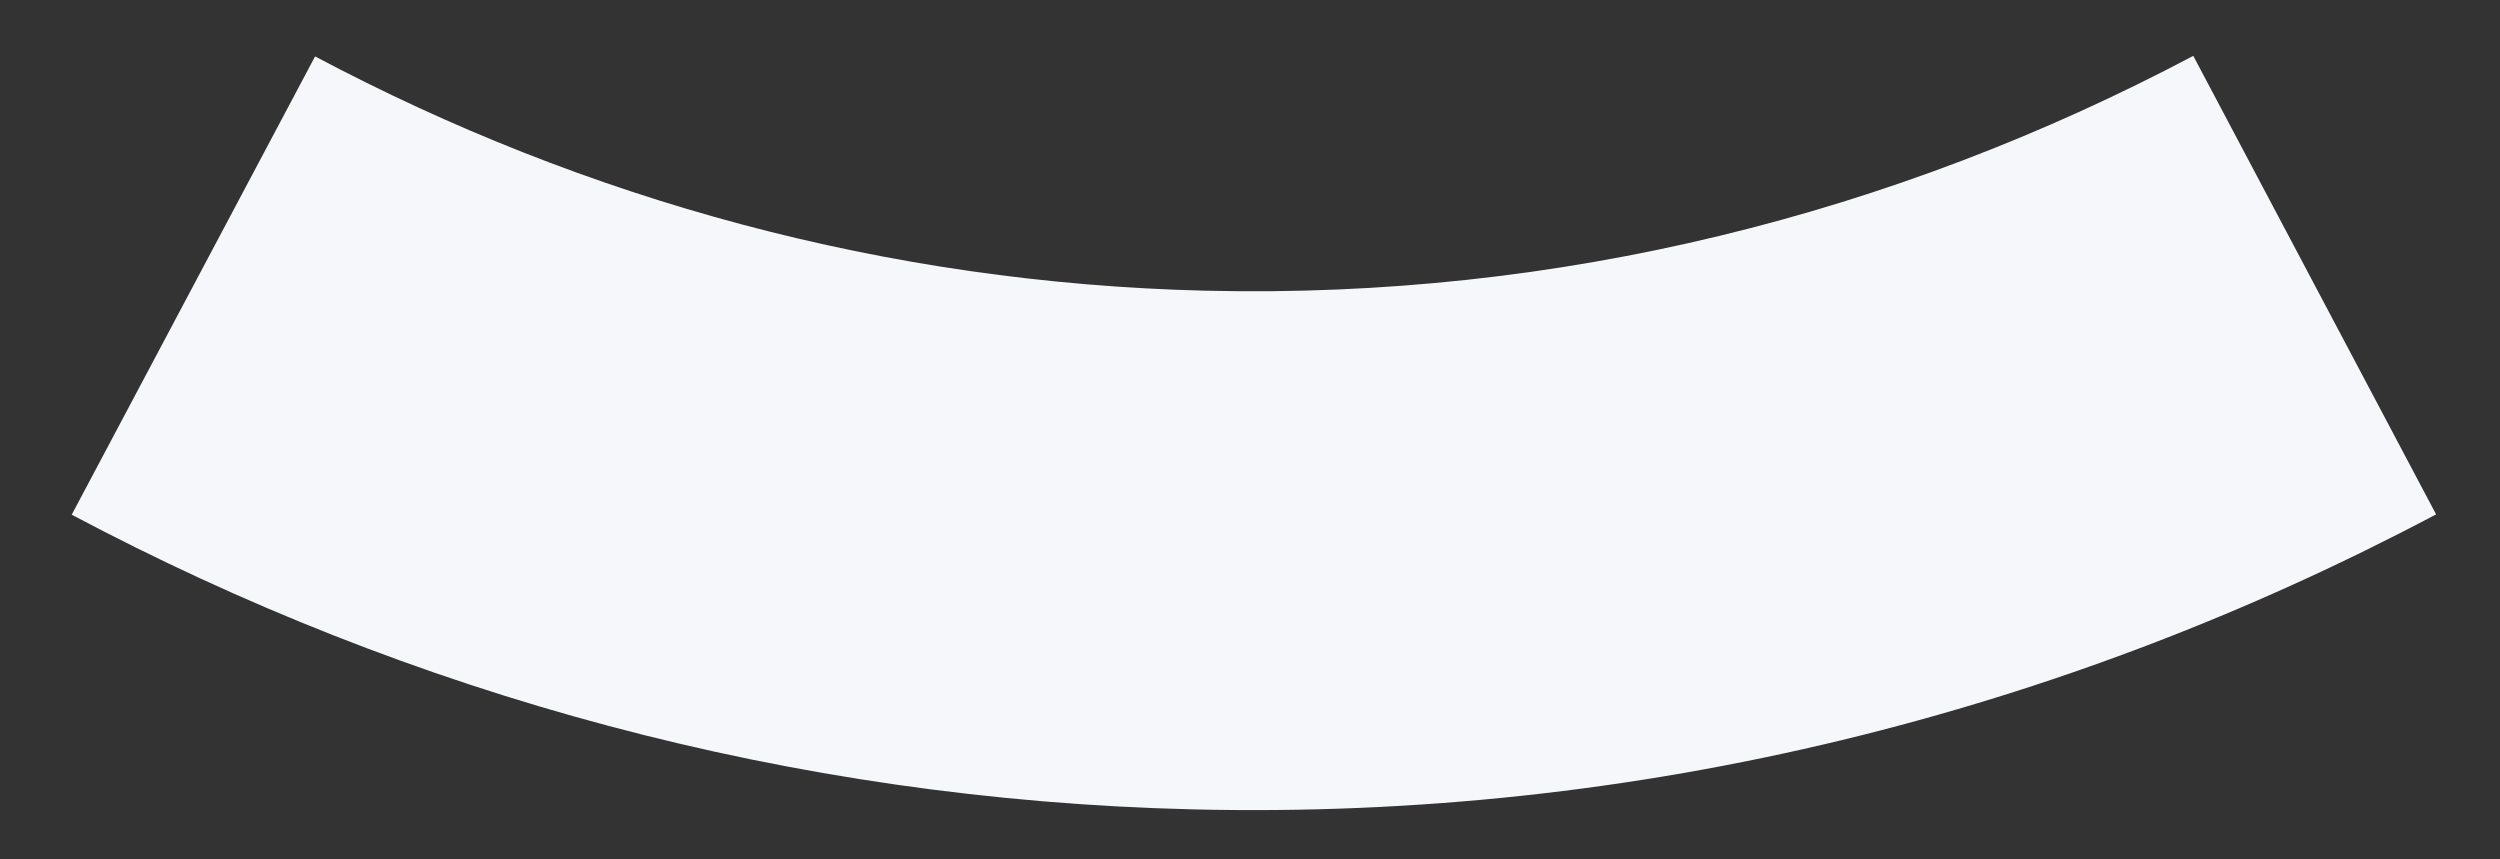<svg width="32" height="11" viewBox="0 0 32 11" fill="none" xmlns="http://www.w3.org/2000/svg">
<rect x="0" y="0" width="32" height="11" fill="#333333" stroke="none"/>
<path fill-rule="evenodd" clip-rule="evenodd" d="M15.432 3.721C19.947 3.829 24.241 2.744 28.074 0.715L31.182 6.584C26.389 9.122 20.975 10.497 15.273 10.36C10.117 10.237 5.254 8.89 0.918 6.588L4.033 0.722C7.492 2.558 11.347 3.623 15.432 3.721Z" fill="#F6F7FB"/>
</svg>
